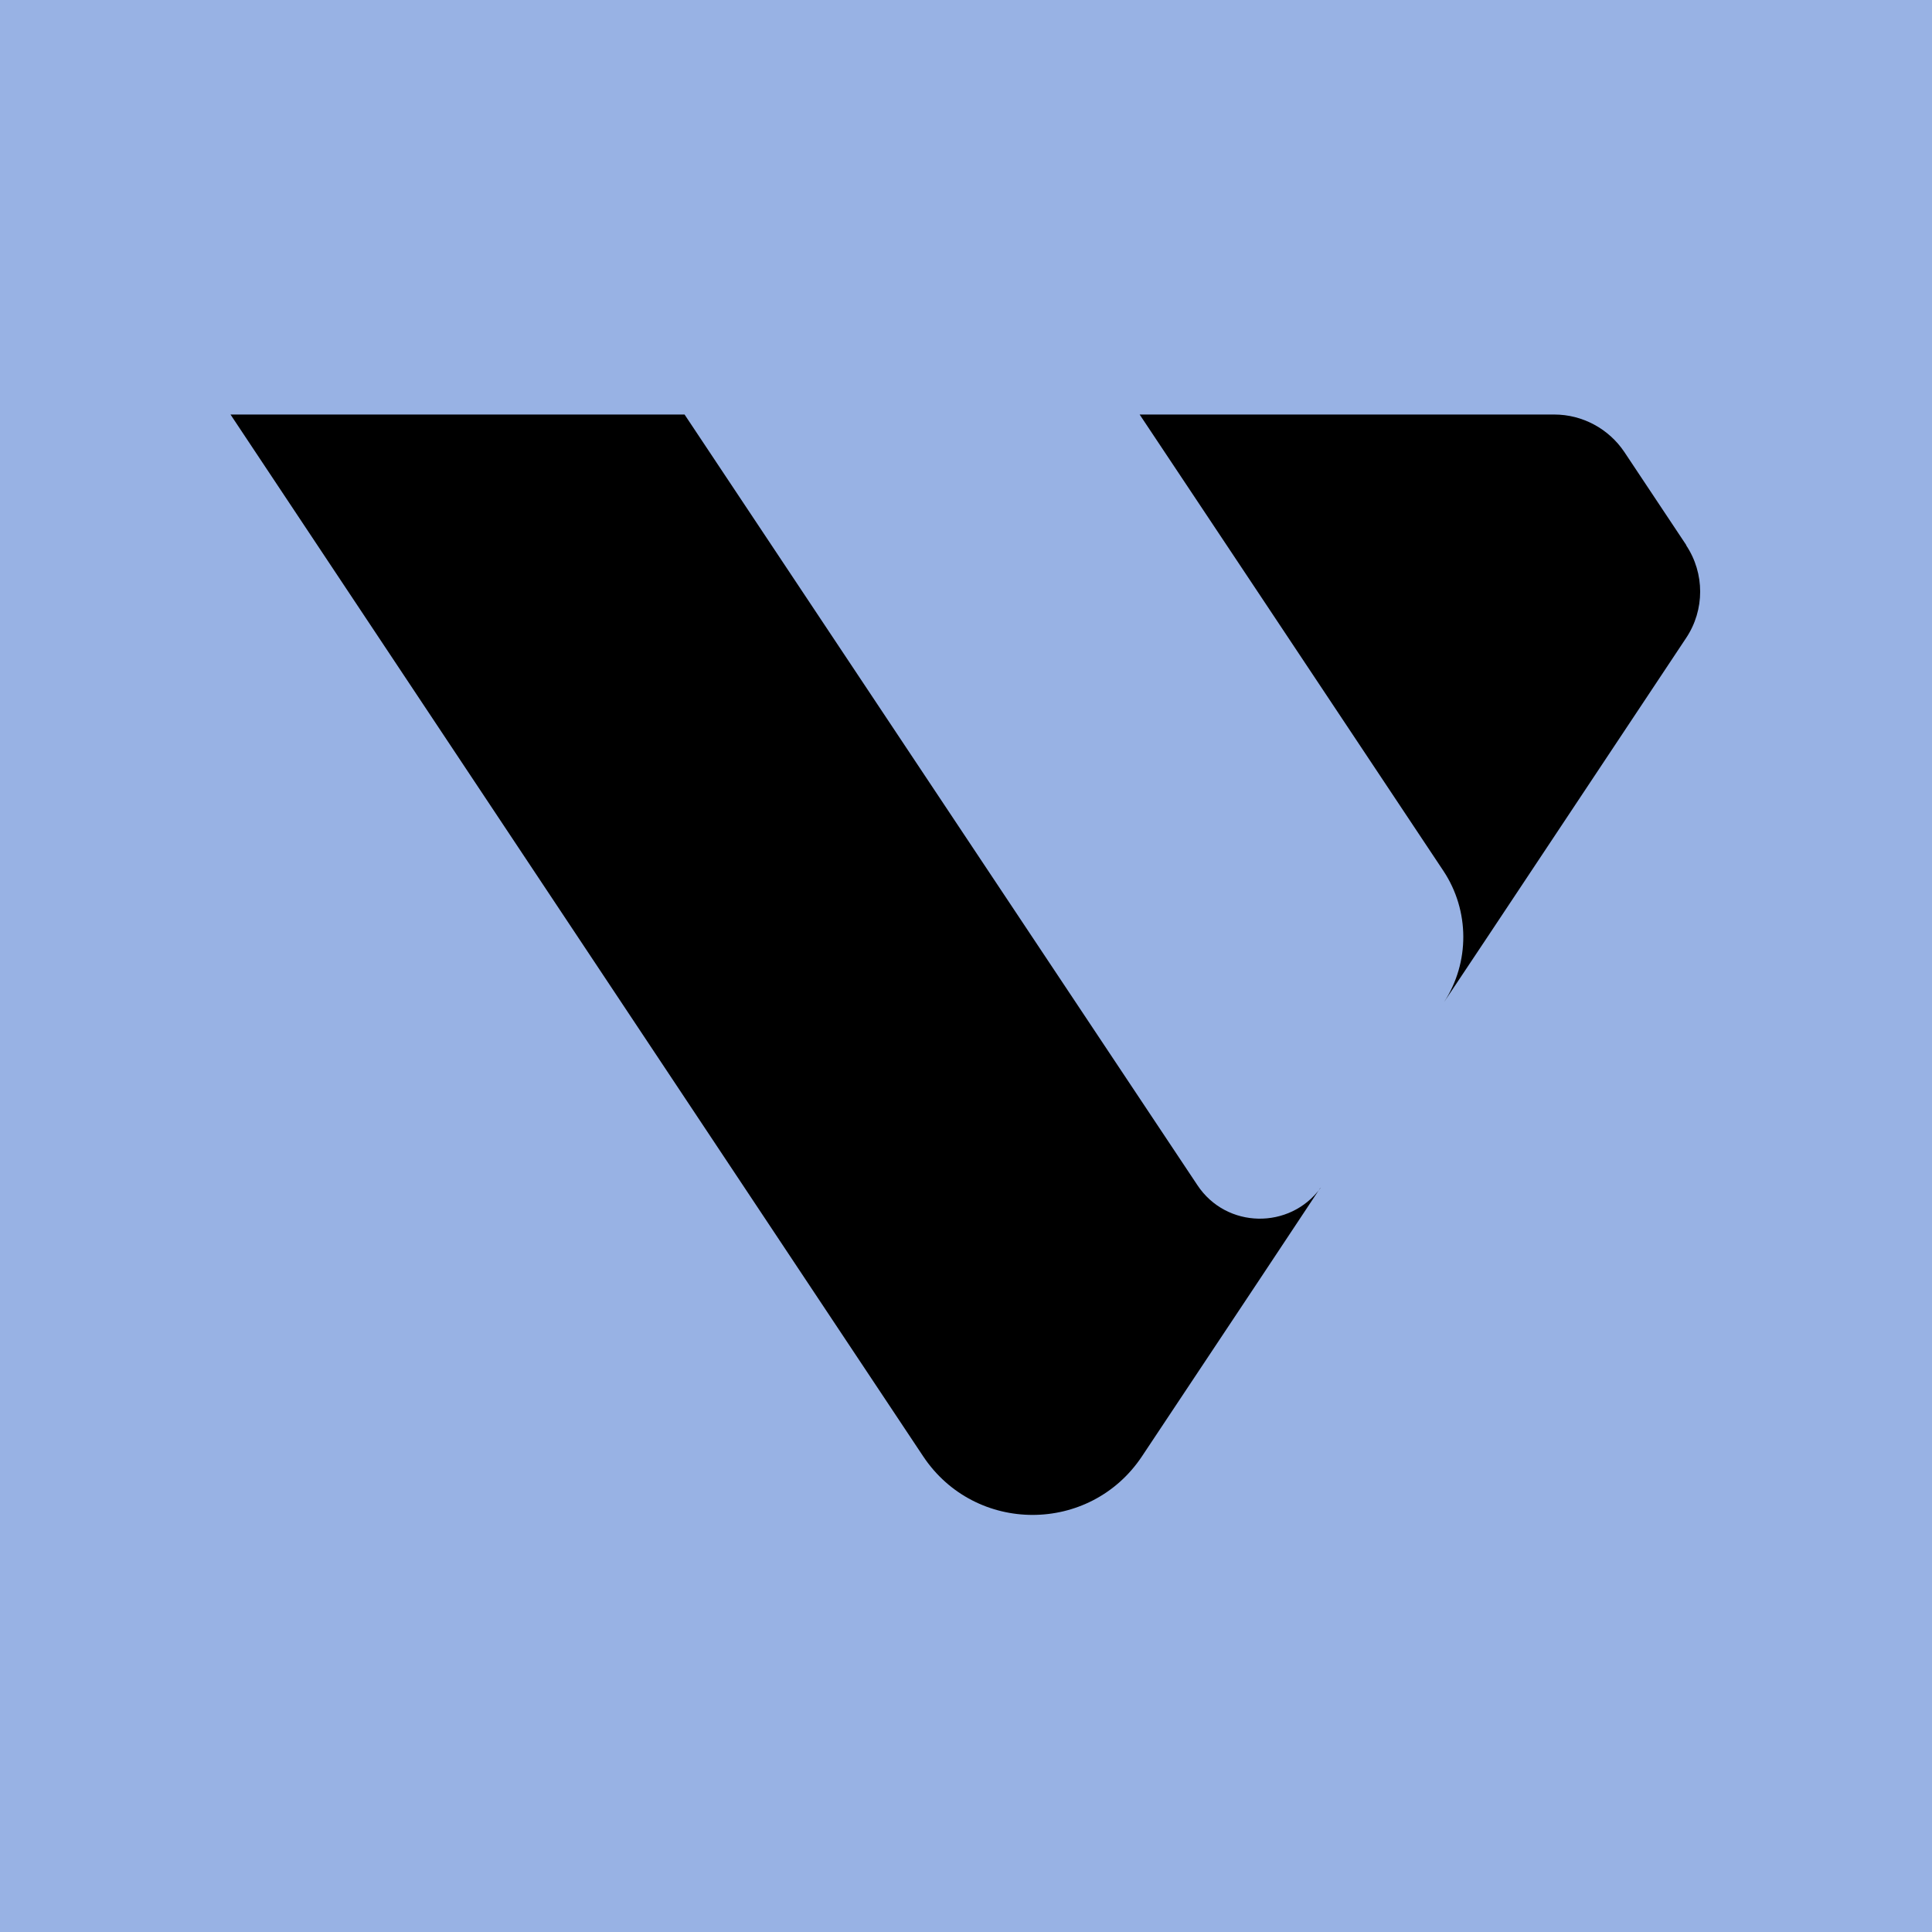 <svg xmlns="http://www.w3.org/2000/svg" width="100" height="100" viewBox="0 0 100 100" fill="none"><rect width="100" height="100" fill="#98B2E4"></rect><path d="M68.334 61.493L65.197 66.223L59.106 75.383C56.413 79.421 50.478 79.421 47.786 75.383L41.694 66.223L11.931 21.456H35.433L53.459 48.544L61.981 61.349C63.485 63.61 66.766 63.649 68.347 61.493H68.334Z" fill="black"></path><path d="M87.275 28.224C88.242 29.675 88.242 31.57 87.275 33.02L76.987 48.504L74.739 51.876C76.085 49.811 76.072 47.132 74.713 45.081L65.236 30.838L58.988 21.456H80.451C81.902 21.456 83.262 22.187 84.072 23.39L87.288 28.224H87.275Z" fill="black"></path></svg>